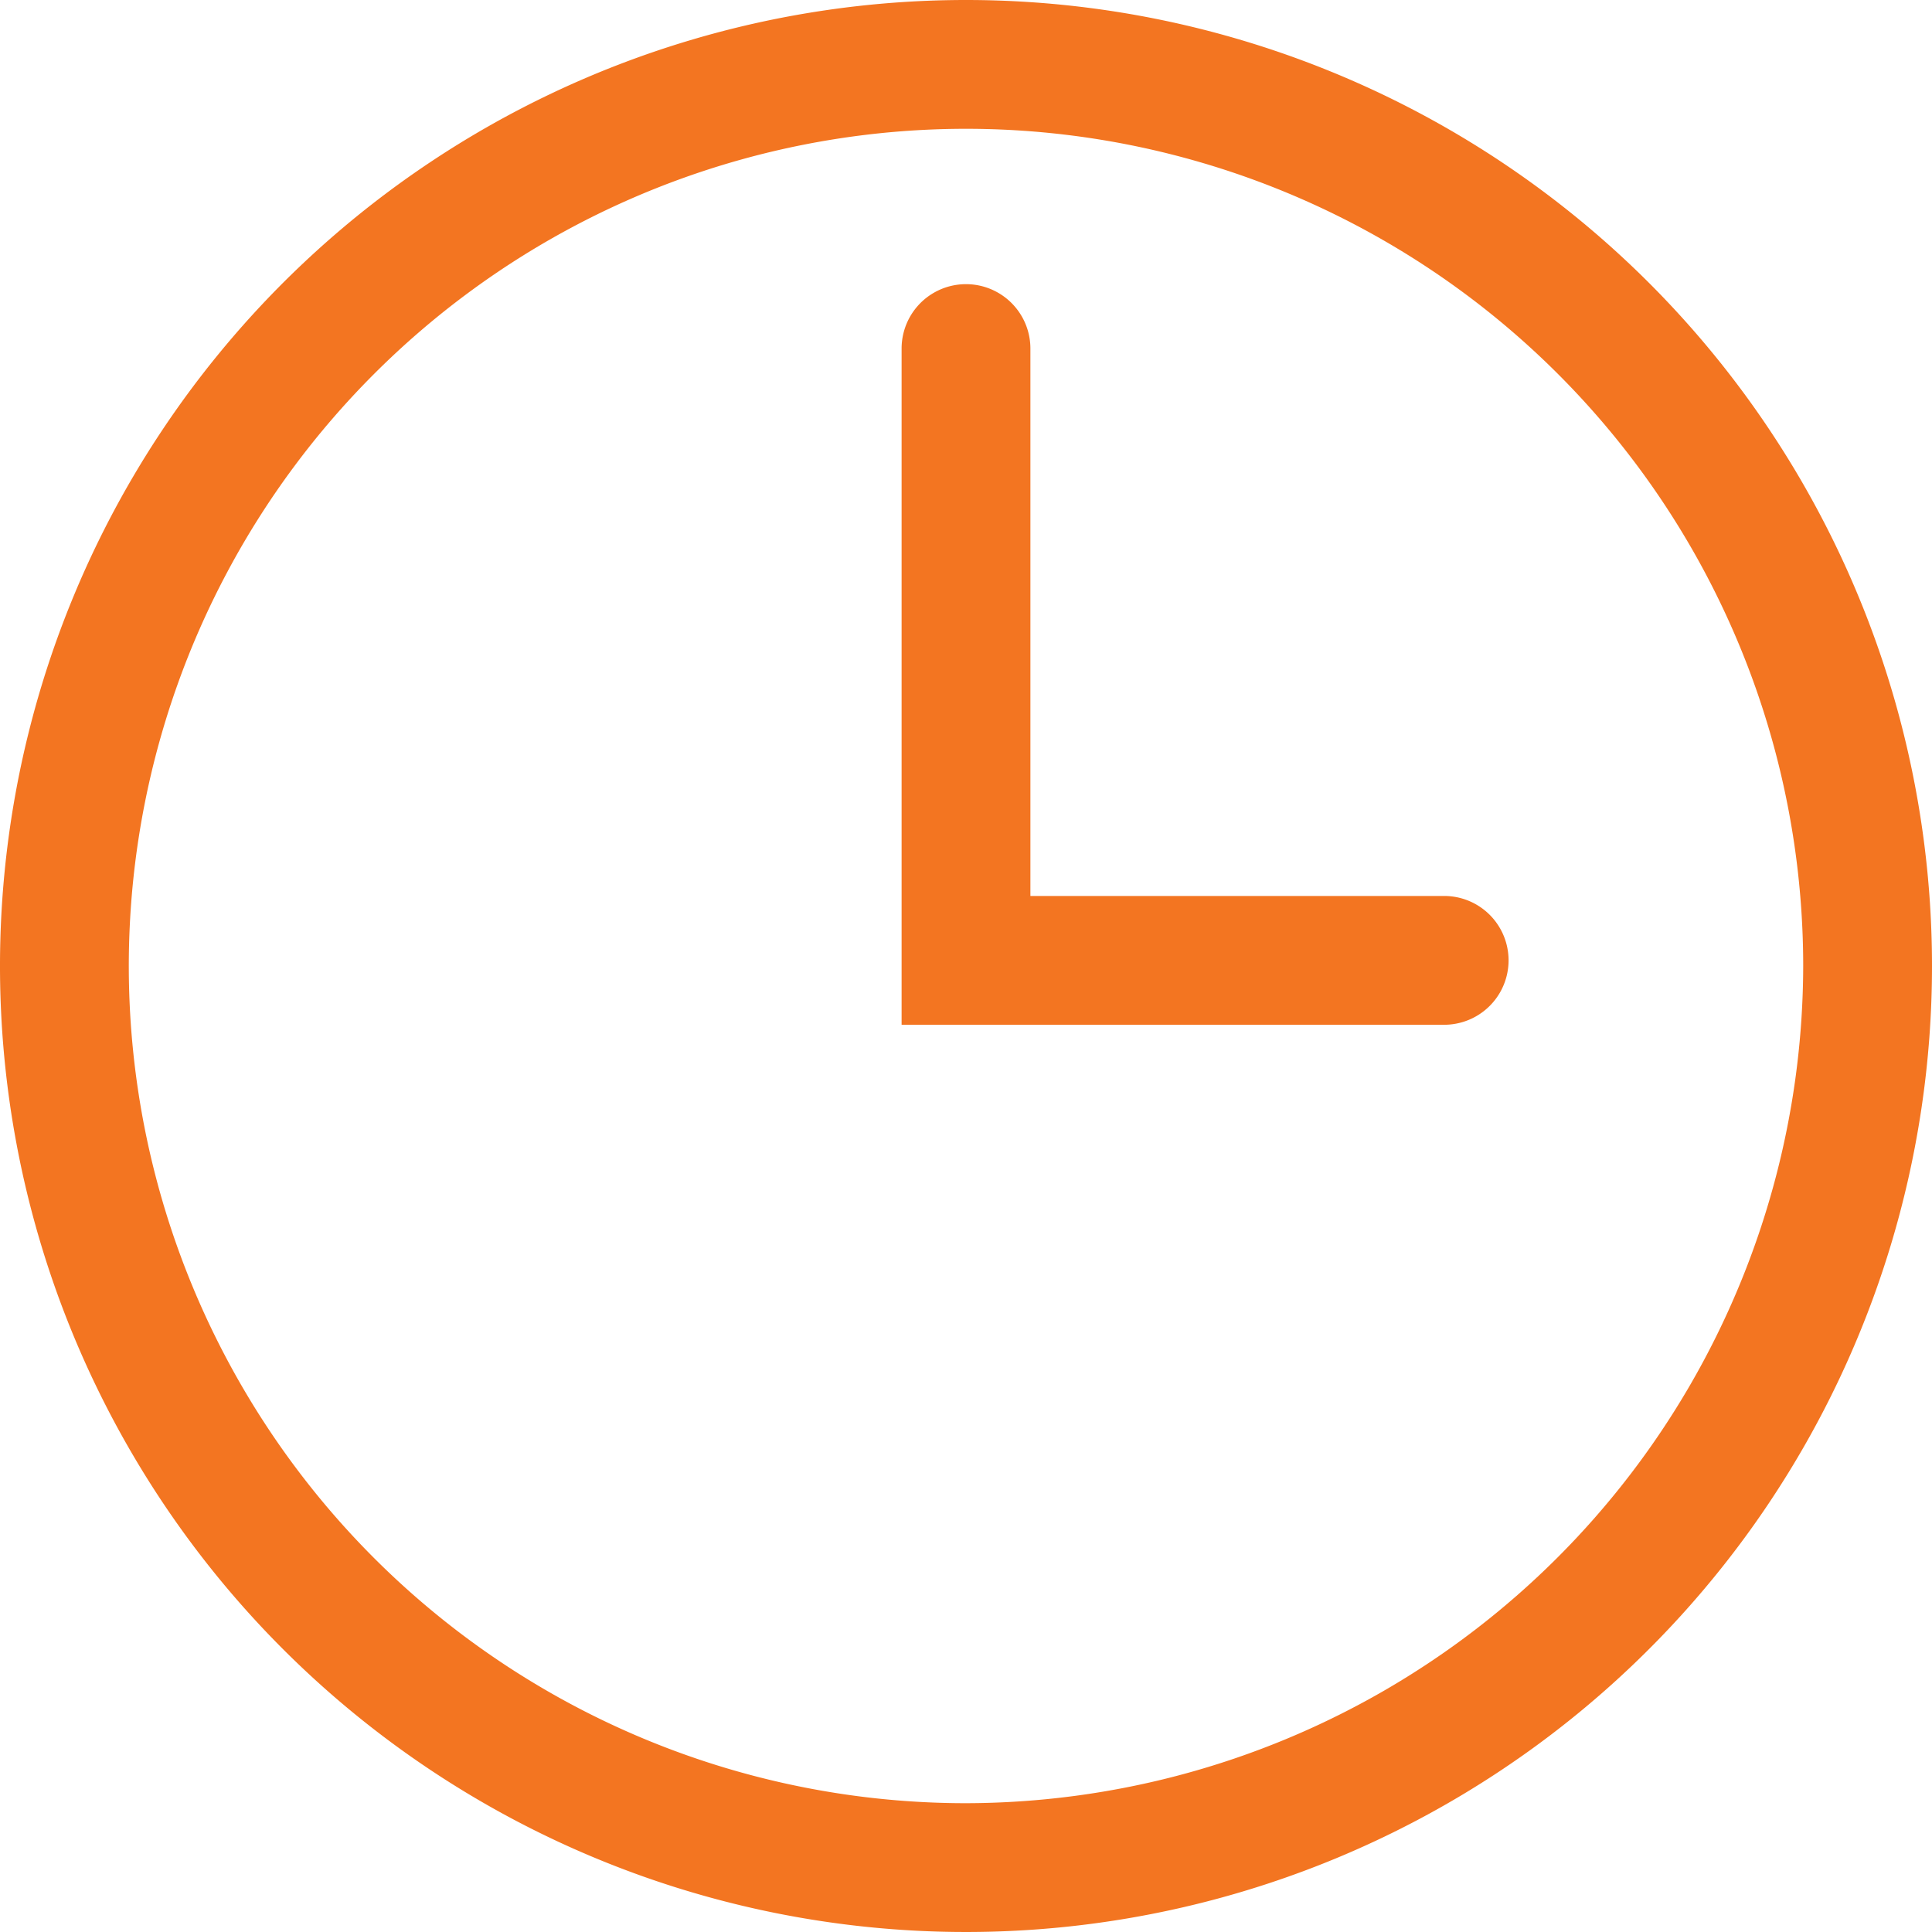 <svg id="Layer_1" data-name="Layer 1" xmlns="http://www.w3.org/2000/svg" viewBox="0 0 24 24"><defs><style>.cls-1{fill:#f37521;}</style></defs><g id="Clock"><path class="cls-1" d="M16.88,3.45a12,12,0,1,0,12,12A12,12,0,0,0,16.88,3.45Zm0,22.4a10.4,10.4,0,1,1,10.4-10.4A10.42,10.42,0,0,1,16.88,25.85Zm5.94-11.27H17.68V7.78a.8.8,0,0,0-1.6,0v8.4h6.74a.8.8,0,1,0,0-1.6Z" transform="translate(-4.88 -3.45)"/></g></svg>